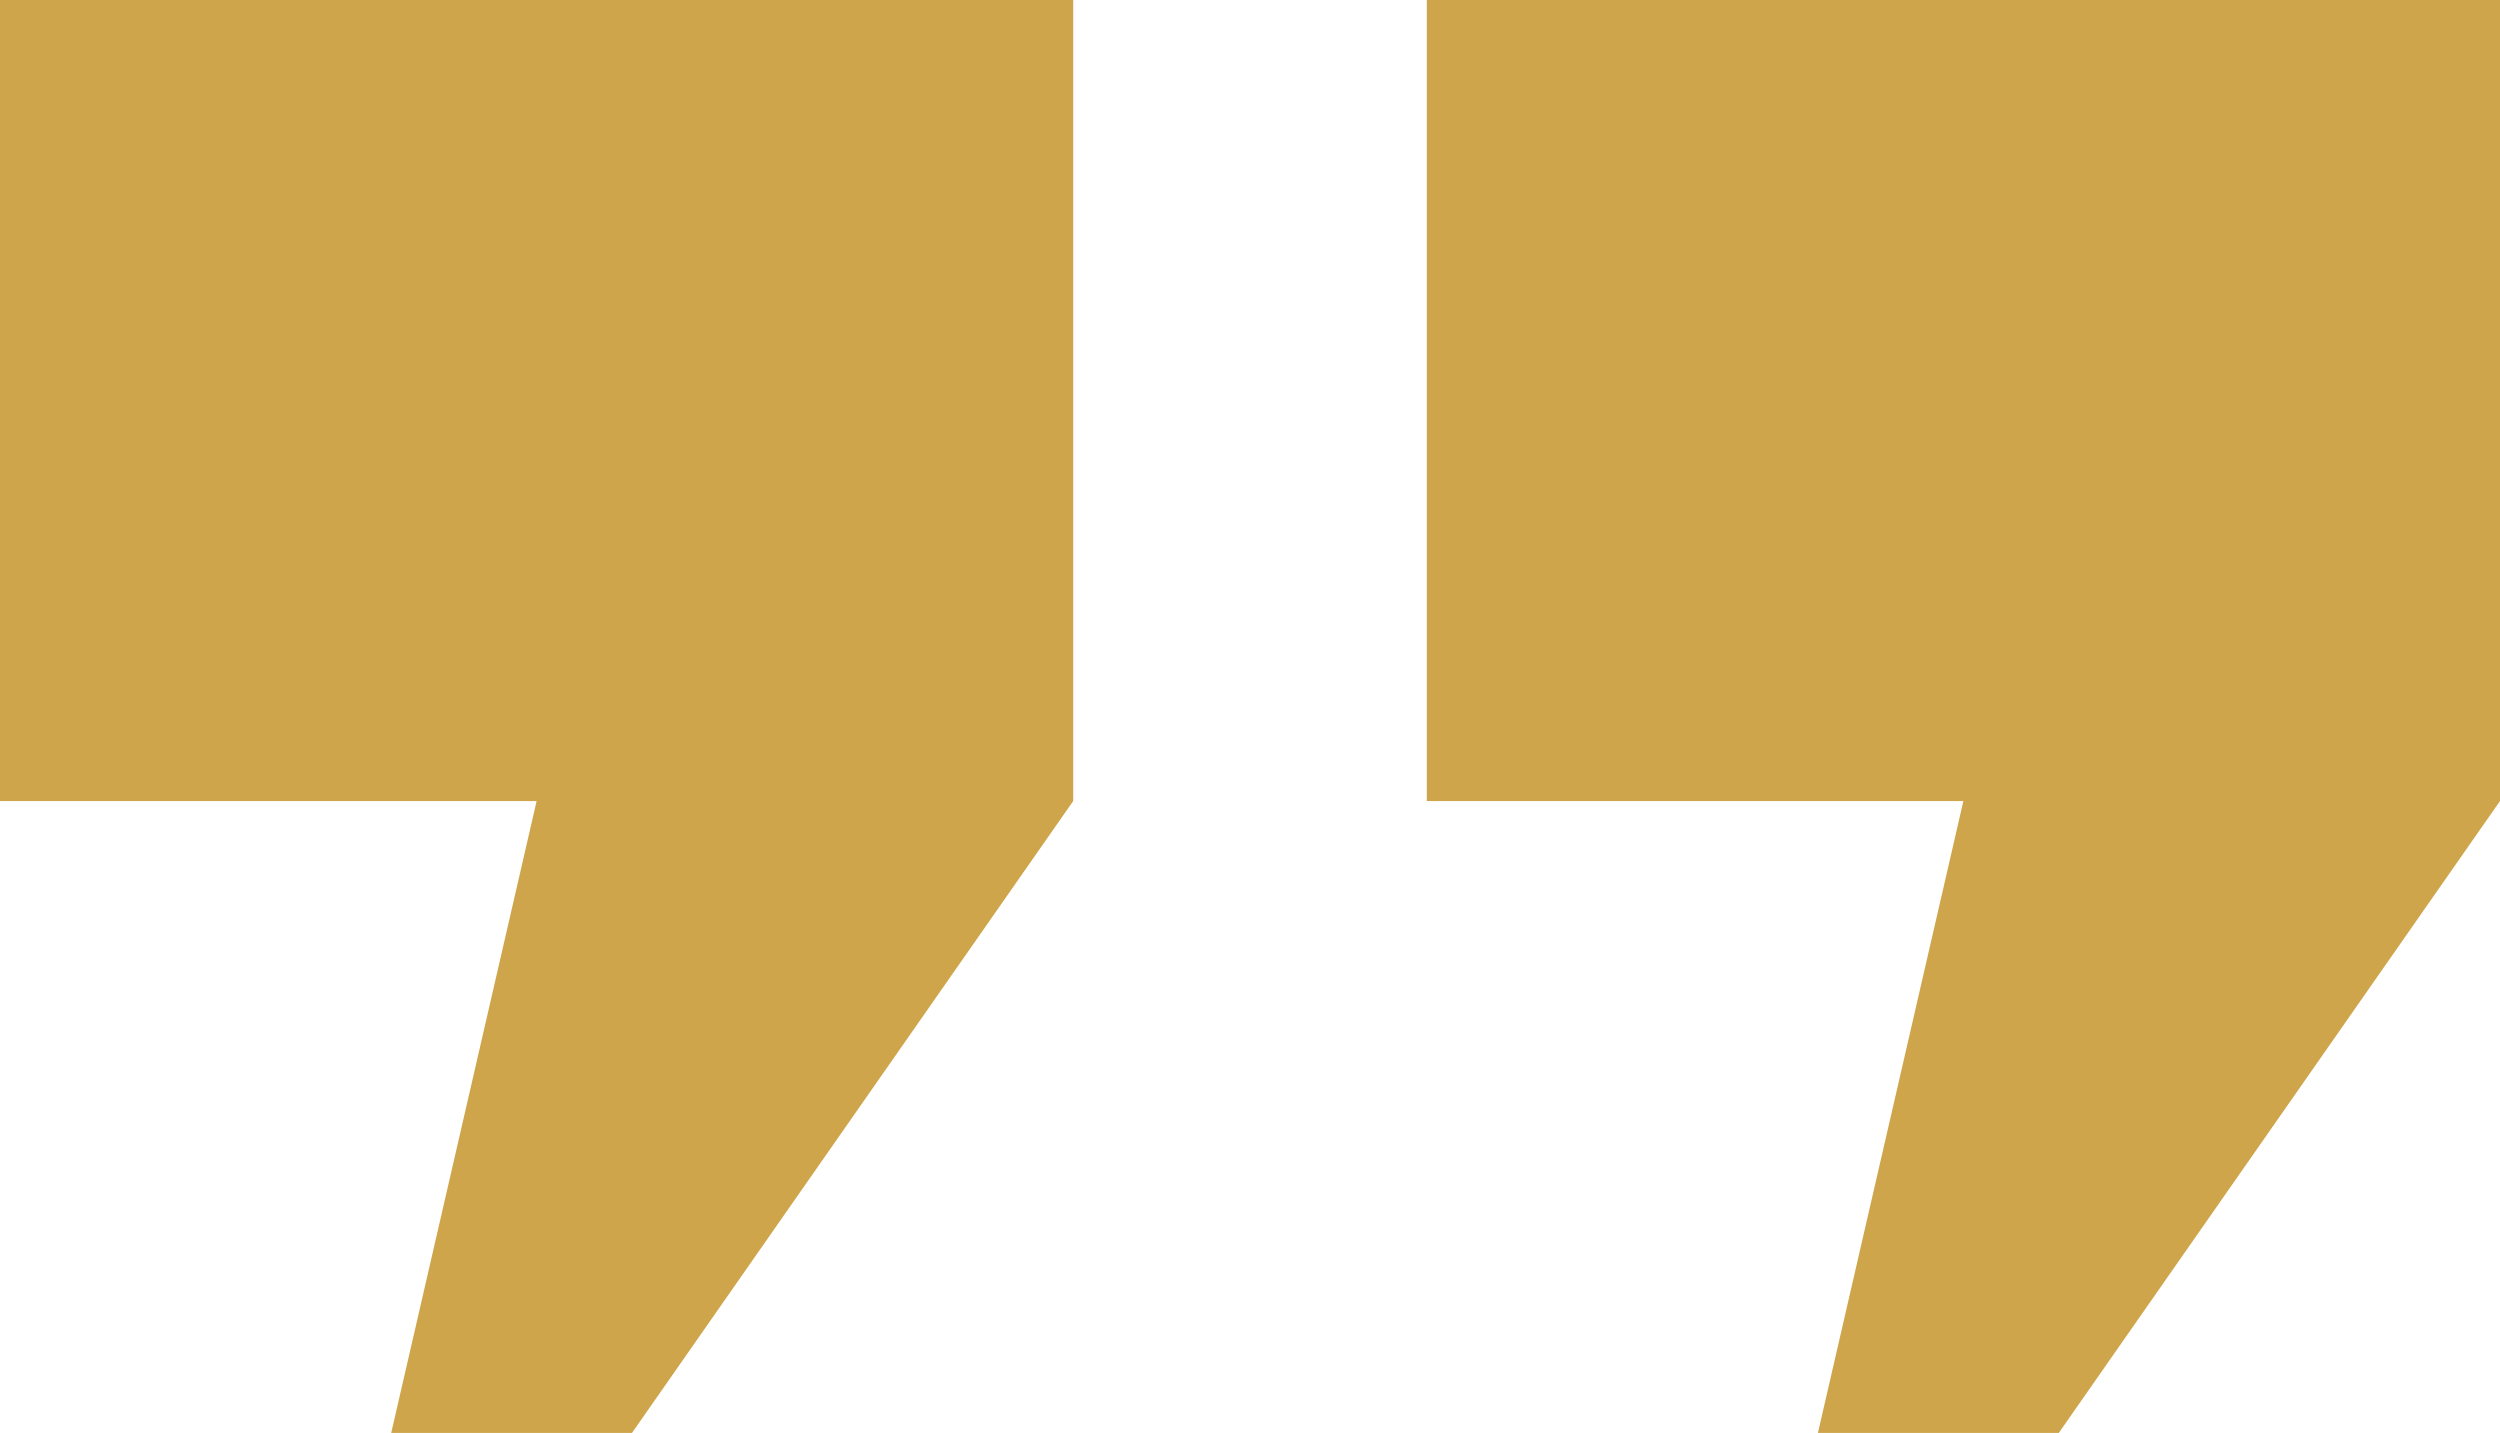 <svg width="82" height="47" viewBox="0 0 82 47" fill="none" xmlns="http://www.w3.org/2000/svg">
<g clip-path="url(#clip0_934_13142)">
<path d="M0 26.274H17.601L12.832 47H20.729L35.201 26.274V0H0V26.274Z" fill="#CEA54B"/>
<path d="M46.799 0V26.274H64.399L59.628 47H67.528L82 26.274V0H46.799Z" fill="#CEA54B"/>
</g>
<defs>
<clipPath id="clip0_934_13142">
<rect width="82" height="47" fill="white"/>
</clipPath>
</defs>
</svg>

